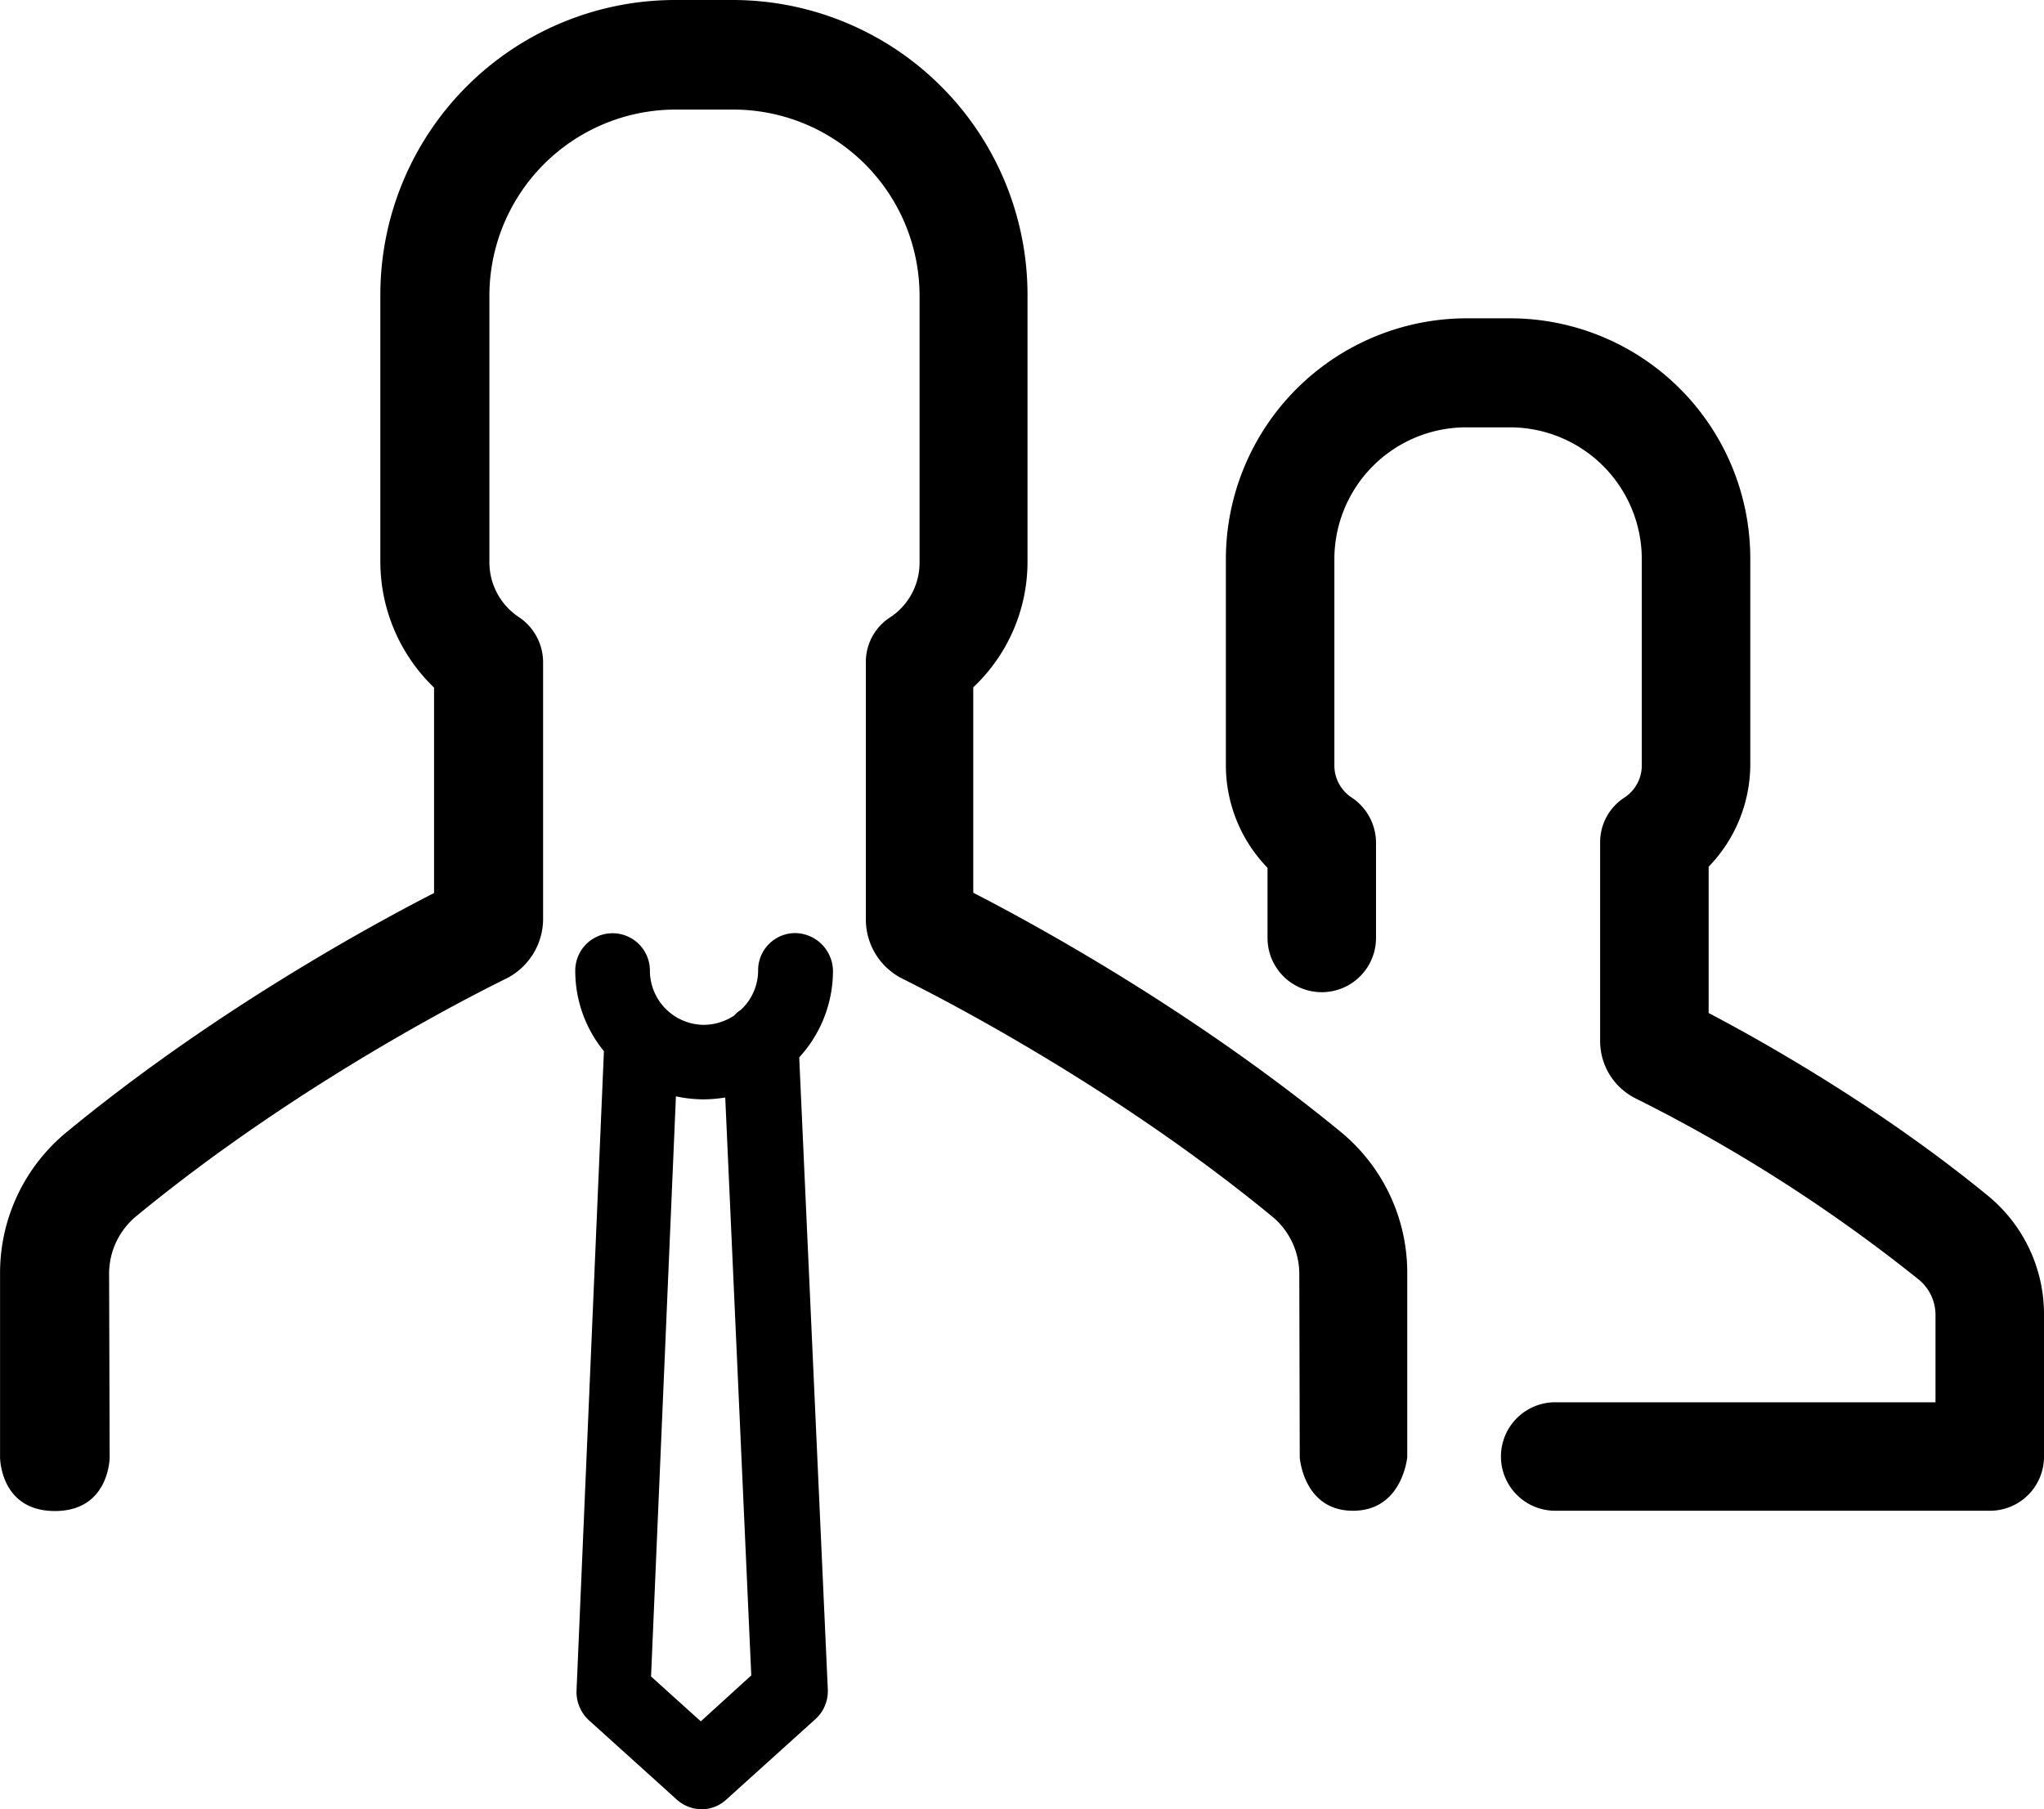 <svg id="48aa85b6-efcc-4ec2-8999-b946f68d248a" data-name="2226a8e0-6699-49ee-be3b-5fa31bd4c663" xmlns="http://www.w3.org/2000/svg" viewBox="0 0 373.01 330.24"><title>recruiters</title><path d="M223.7,102v37.7a26.91,26.91,0,0,0,7.6,18.7v12.8a9.9,9.9,0,1,0,19.8,0V153.8a9.93,9.93,0,0,0-4.4-8.2,7,7,0,0,1-3.2-5.9V102a24.07,24.07,0,0,1,24-24h8.1a24.07,24.07,0,0,1,24,24v37.7a7,7,0,0,1-3.2,5.9,9.68,9.68,0,0,0-4.4,8.2v36.3a11.69,11.69,0,0,0,6.5,10.4,288.94,288.94,0,0,1,51.7,33.1,8.37,8.37,0,0,1,3,6.5v15.85H283.8a9.9,9.9,0,0,0,0,19.8h79.3a9.86,9.86,0,0,0,9.9-9.82h0V240a27.94,27.94,0,0,0-10.3-21.8c-19.9-16.3-41.2-28.2-50.9-33.3V158.2a26.91,26.91,0,0,0,7.6-18.7V101.9a43.85,43.85,0,0,0-43.8-43.8h-8.1A44,44,0,0,0,223.7,102Z" transform="translate(0.01)"/><path d="M20,266l-0.1-33.45a13.62,13.62,0,0,1,5-10.6c29.4-24.2,61.3-40.3,67.4-43.3a12.21,12.21,0,0,0,6.8-10.8v-47a9.93,9.93,0,0,0-4.4-8.2,12,12,0,0,1-5.4-10V54a34,34,0,0,1,34-34h10.5a34,34,0,0,1,34,34v48.7a11.91,11.91,0,0,1-5.4,10,9.68,9.68,0,0,0-4.4,8.2v47a12.09,12.09,0,0,0,6.8,10.8c6,3,37.9,19.15,67.3,43.3a13.62,13.62,0,0,1,5,10.6l0.08,33.4s0.66,9.75,9.72,9.75,9.9-9.82,9.9-9.82V232.45a33.27,33.27,0,0,0-12.2-25.9c-26.7-21.9-55.3-37.6-67-43.6v-37.5a31.44,31.44,0,0,0,9.9-23V53.8A53.82,53.82,0,0,0,133.7,0H123.2A53.82,53.82,0,0,0,69.4,53.8v48.7a31.91,31.91,0,0,0,9.8,23V163c-11.7,6-40.3,21.6-67,43.6A33.27,33.27,0,0,0,0,232.45V266s0,9.8,10,9.8S20,266,20,266Z" transform="translate(0.01)"/><path d="M145.15,170.31a6.78,6.78,0,0,0-6.81,6.75h0v0.06a9.81,9.81,0,0,1-3.17,7.22,5.13,5.13,0,0,0-1.17,1,10.21,10.21,0,0,1-5.5,1.72,9.91,9.91,0,0,1-9.91-9.91h0a6.81,6.81,0,0,0-13.62,0,23.16,23.16,0,0,0,5.23,14.72l-5,116.76a7,7,0,0,0,2.27,5.37l16,14.45a6.9,6.9,0,0,0,4.54,1.79,6.64,6.64,0,0,0,4.54-1.79l16.24-14.66a6.88,6.88,0,0,0,2.27-5.37L145.84,193A23.37,23.37,0,0,0,152,177.2,7,7,0,0,0,145.15,170.31ZM127.88,314.19L118.8,306l4.54-105.89a24.42,24.42,0,0,0,5,.55,25.32,25.32,0,0,0,4-.34l4.75,105.48Z" transform="translate(0.01)"/></svg>
